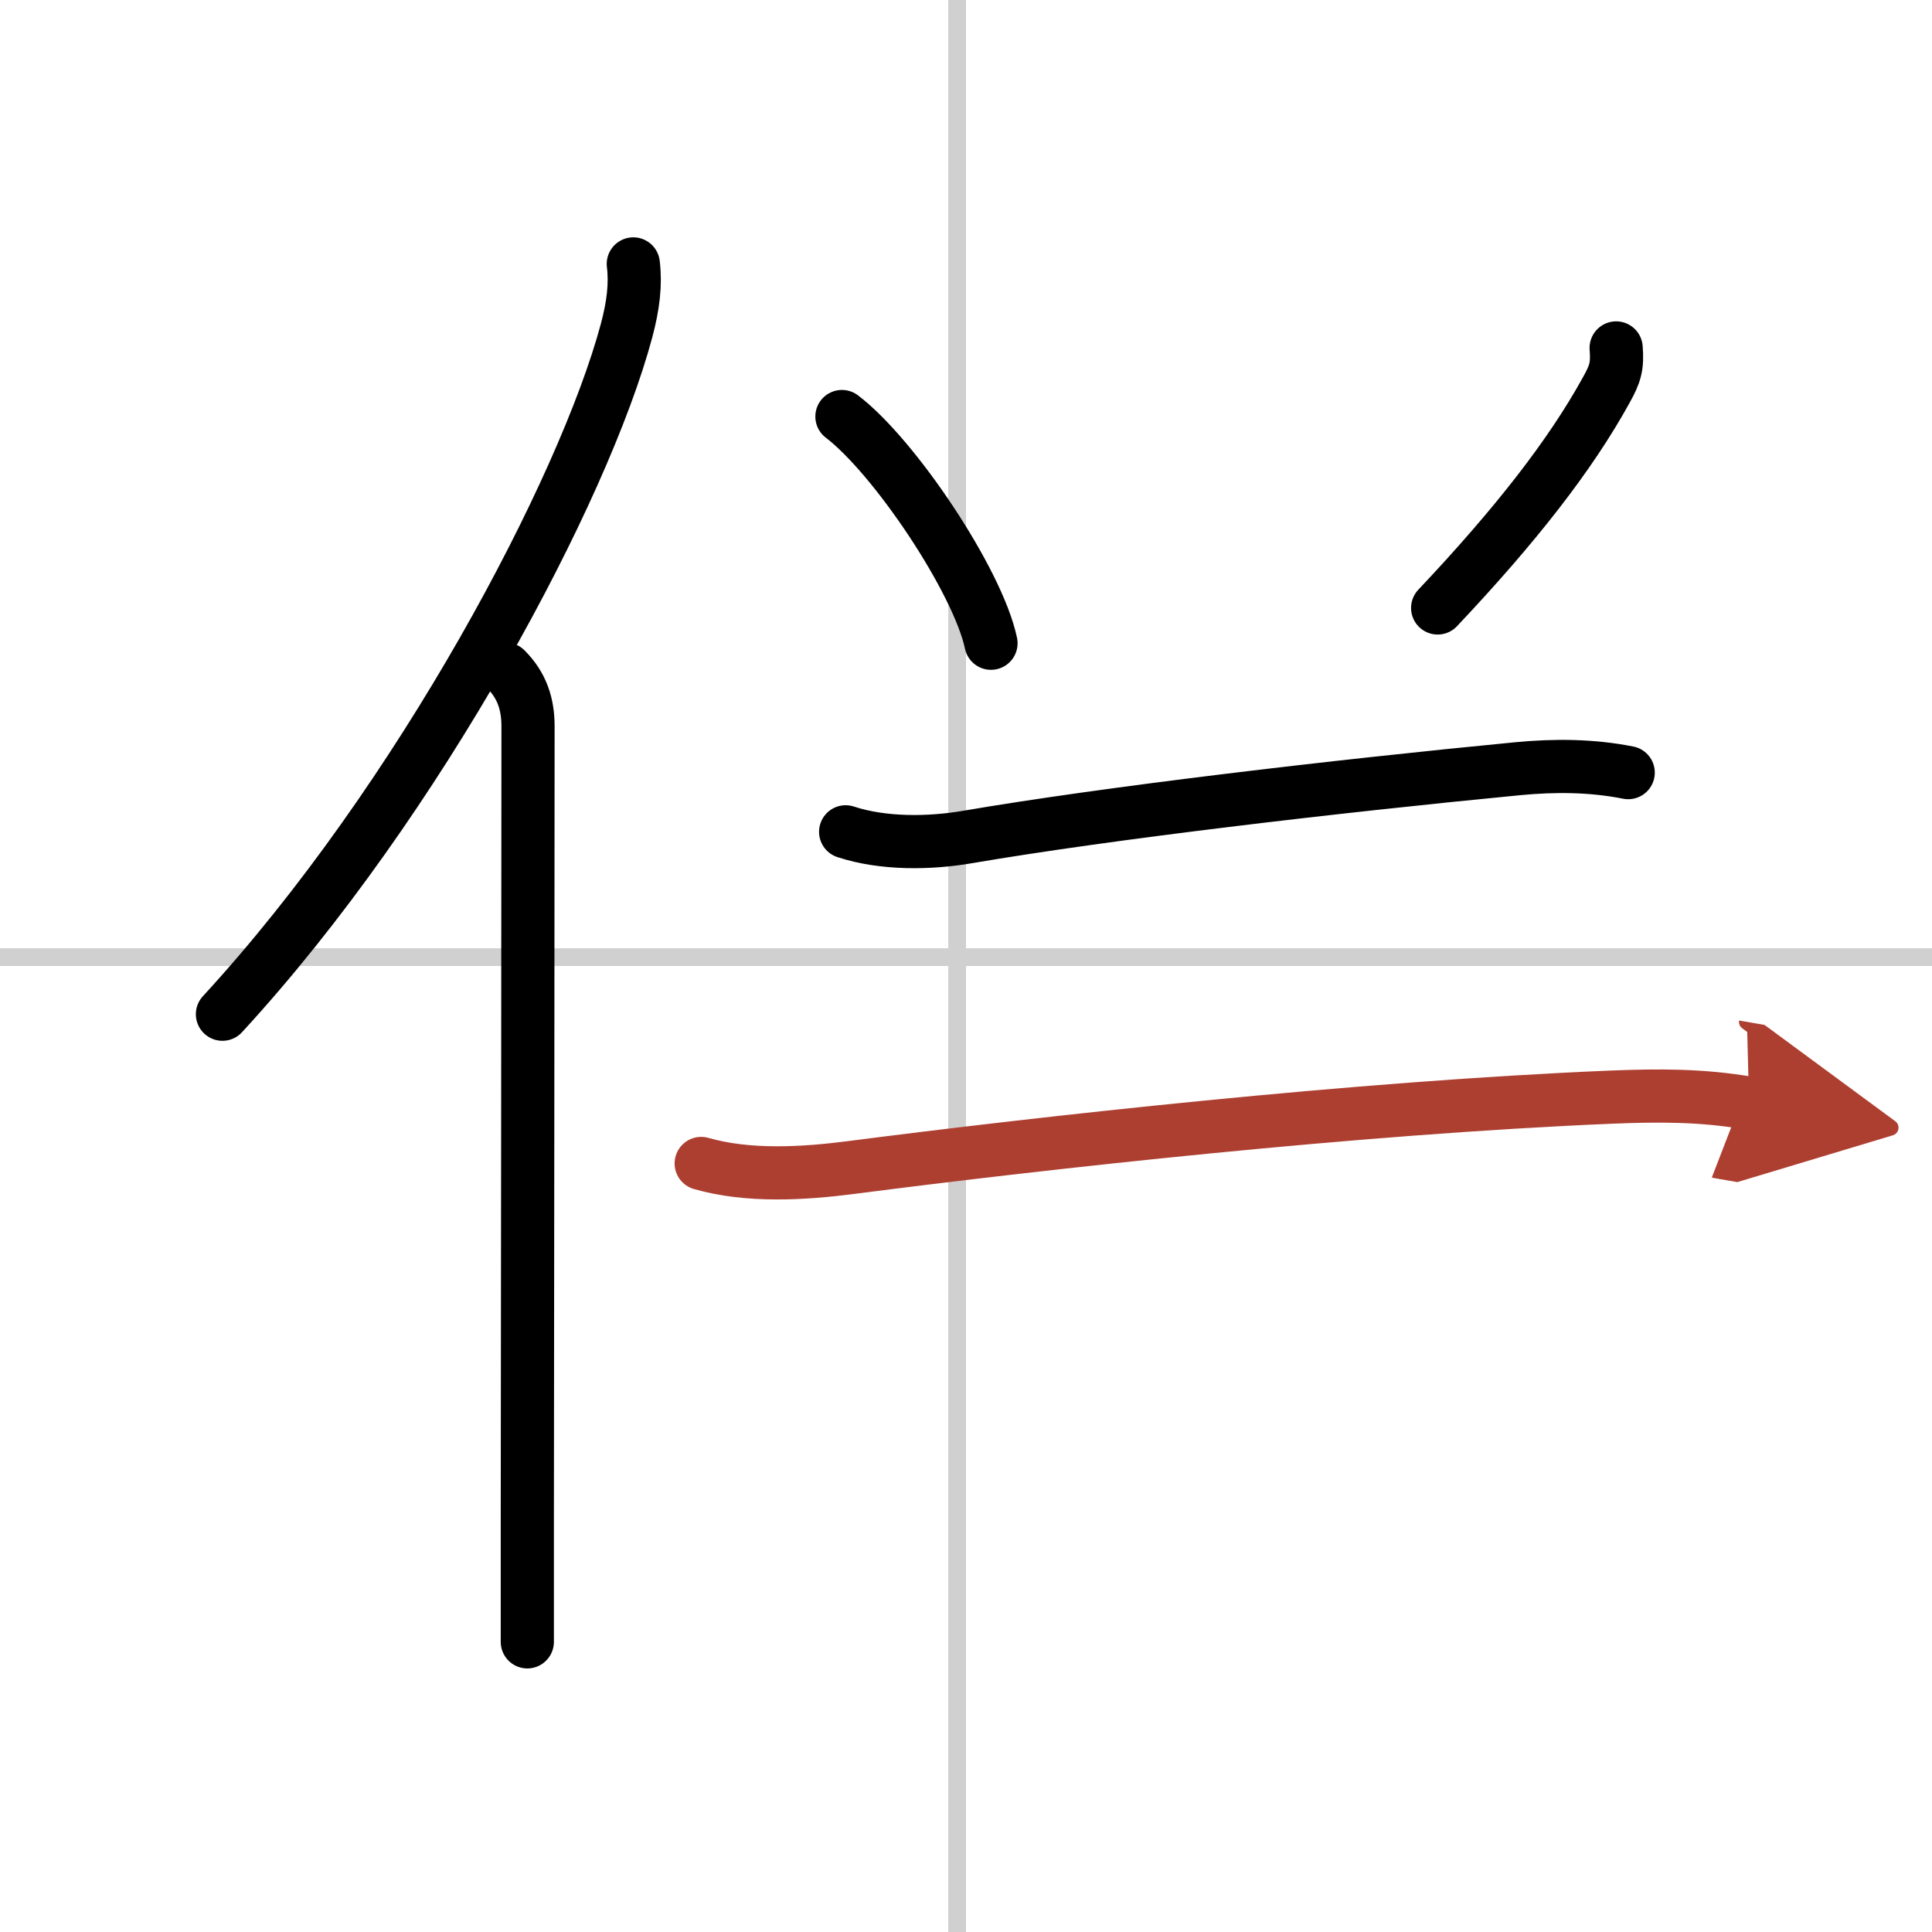 <svg width="400" height="400" viewBox="0 0 109 109" xmlns="http://www.w3.org/2000/svg"><defs><marker id="a" markerWidth="4" orient="auto" refX="1" refY="5" viewBox="0 0 10 10"><polyline points="0 0 10 5 0 10 1 5" fill="#ad3f31" stroke="#ad3f31"/></marker></defs><g fill="none" stroke="#000" stroke-linecap="round" stroke-linejoin="round" stroke-width="3"><rect width="100%" height="100%" fill="#fff" stroke="#fff"/><line x1="54" x2="54" y2="109" stroke="#d0d0d0" stroke-width="1"/><line x2="109" y1="54" y2="54" stroke="#d0d0d0" stroke-width="1"/><path d="m35.73 14.89c0.14 1.15 0 2.34-0.38 3.76-2.39 8.93-11.65 26.46-22.8 38.57"/><path d="m28.53 37.75c0.92 0.92 1.26 1.97 1.26 3.23 0 10.64-0.03 32.78-0.04 45.03v6.62"/><path d="m47.5 23.5c2.97 2.26 7.67 9.28 8.41 12.79"/><path d="m91.18 19.63c0.08 1.03-0.04 1.45-0.56 2.38-2.02 3.67-5.12 7.64-9.51 12.29"/><path d="m47.71 46.93c2.13 0.7 4.74 0.66 6.89 0.29 7.9-1.35 20.65-2.85 31.02-3.85 2.09-0.2 4.17-0.19 6.24 0.22"/><path d="m39.56 65.64c2.64 0.76 5.75 0.58 8.45 0.23 10.93-1.41 28.49-3.37 42.86-3.97 2.71-0.11 5.15-0.12 7.81 0.34" marker-end="url(#a)" stroke="#ad3f31"/></g></svg>
